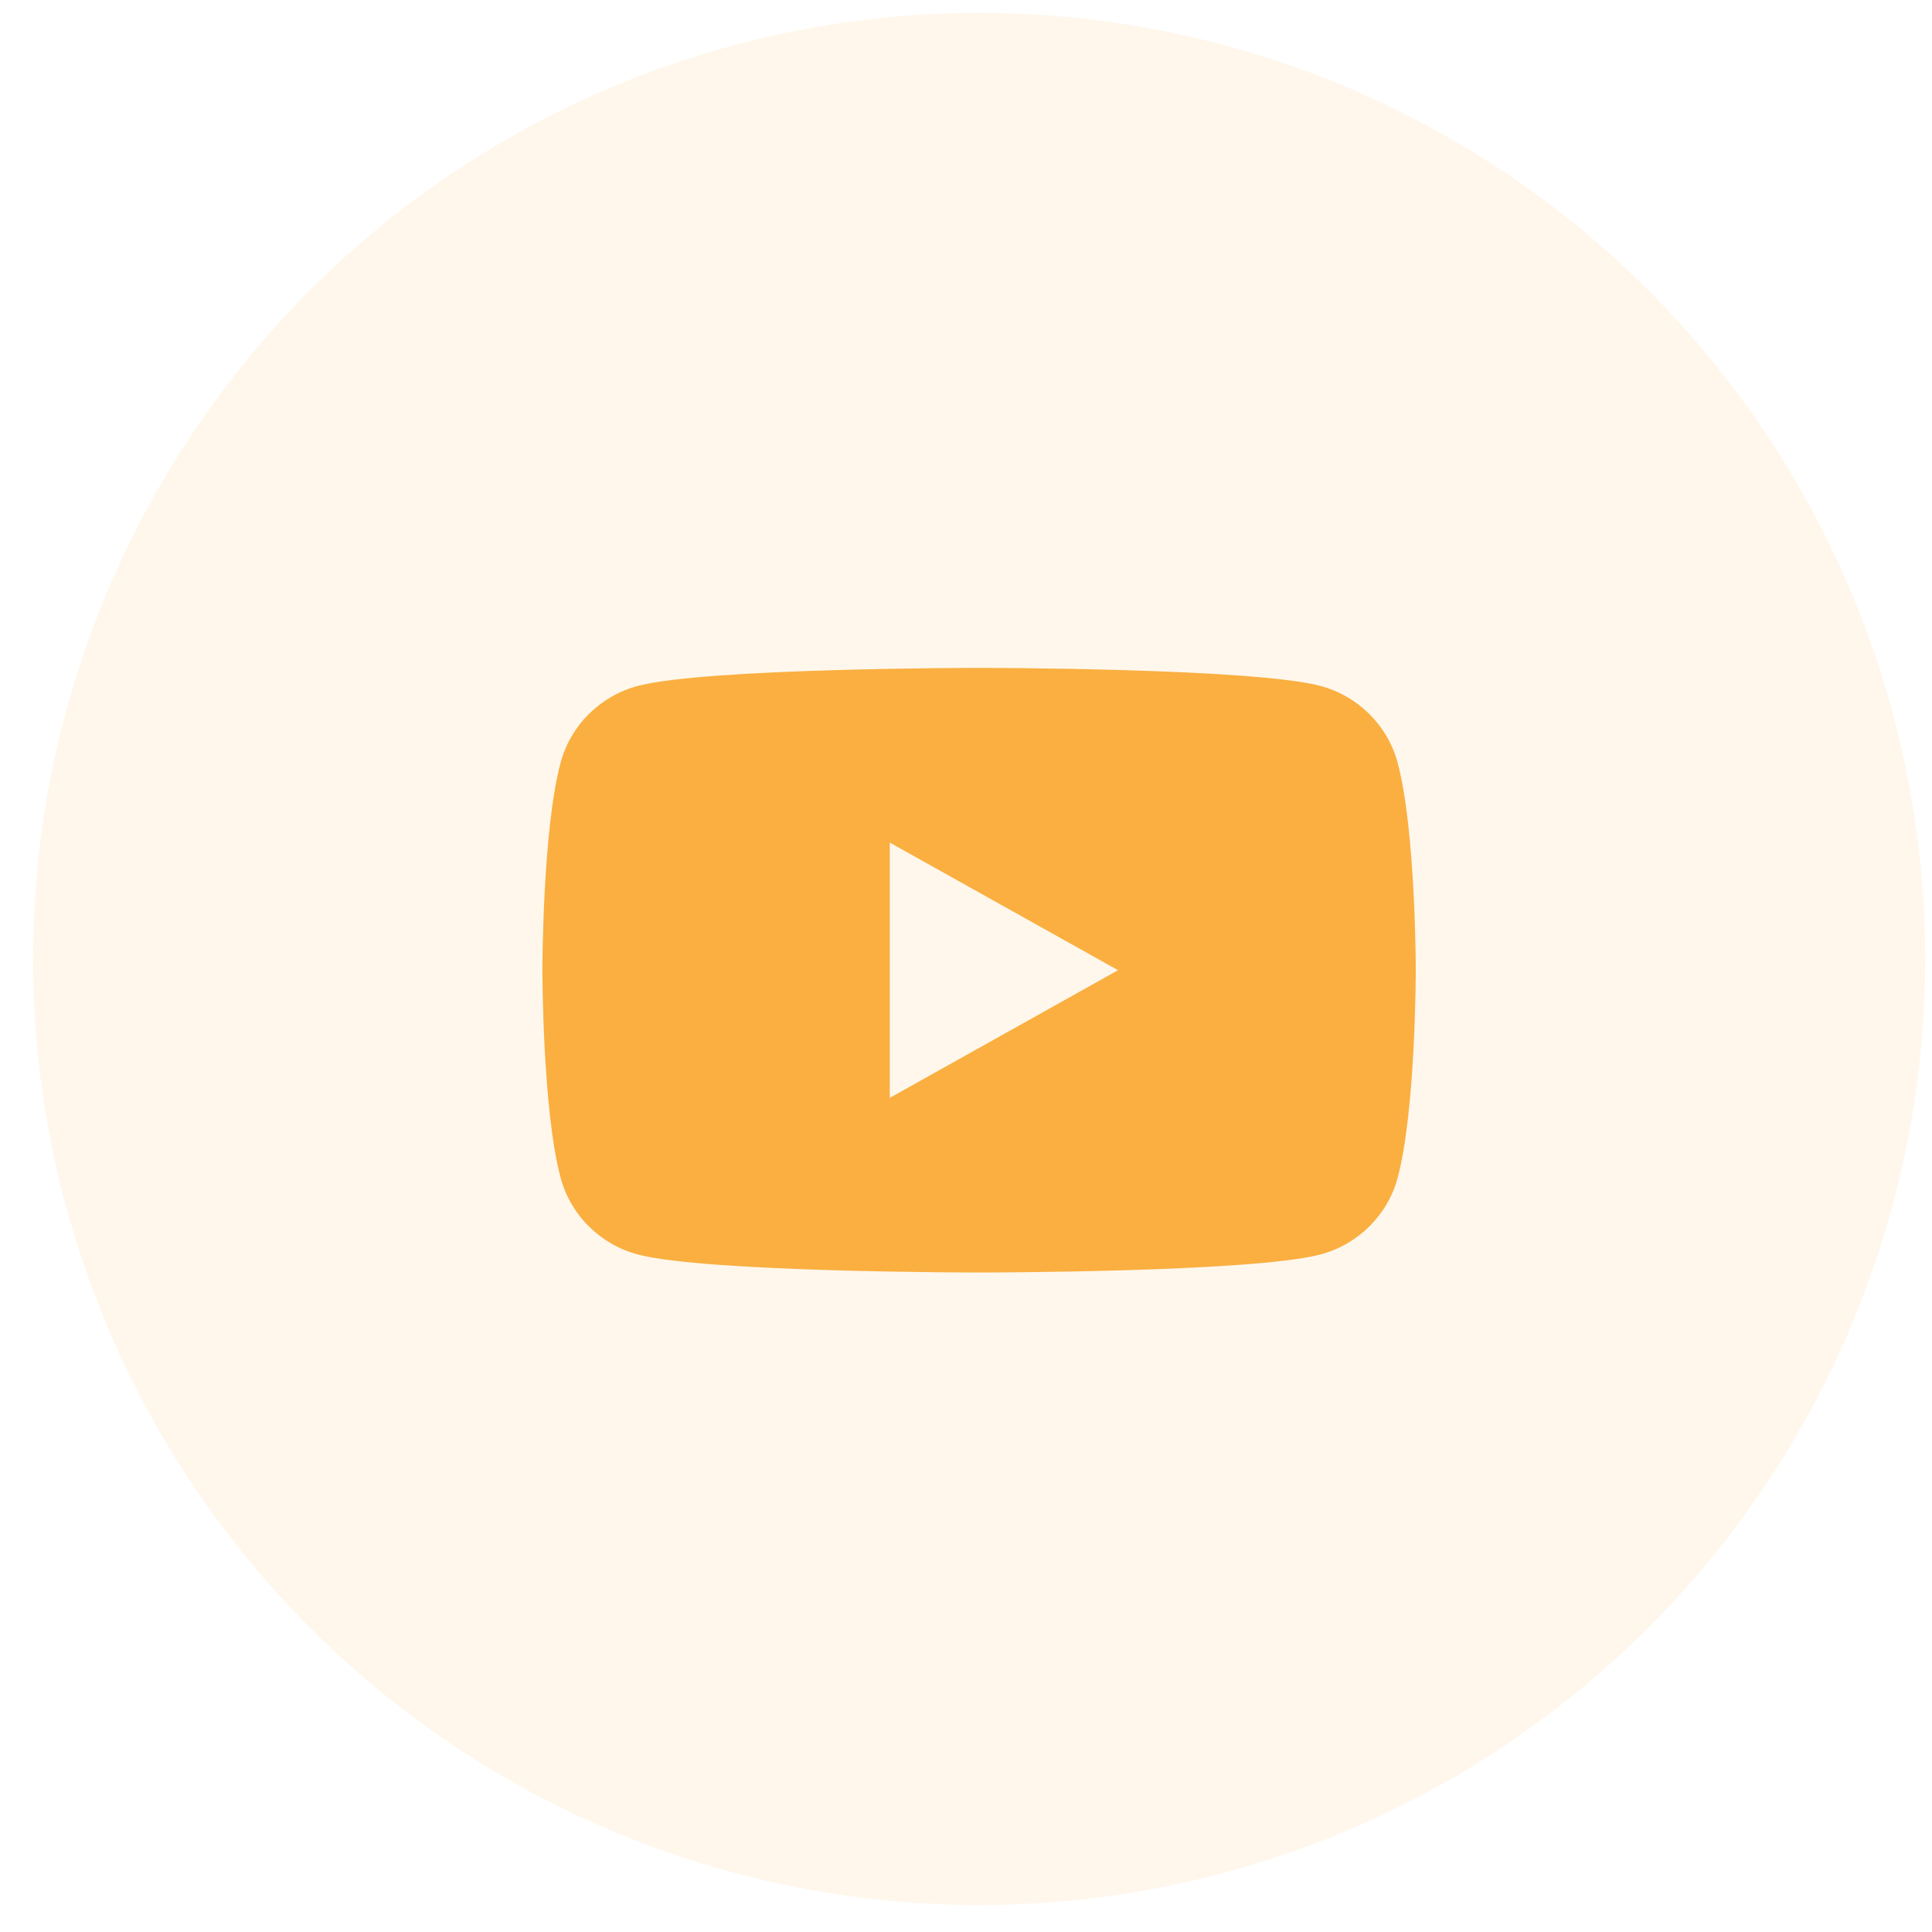 <svg width="40" height="40" viewBox="0 0 40 40" fill="none" xmlns="http://www.w3.org/2000/svg">
<circle opacity="0.1" cx="20.272" cy="19.854" r="19.588" fill="#FAAF40"/>
<path d="M28.934 15.783C28.726 15.014 28.113 14.407 27.335 14.201C25.926 13.828 20.271 13.828 20.271 13.828C20.271 13.828 14.617 13.828 13.207 14.201C12.429 14.407 11.817 15.013 11.609 15.783C11.23 17.177 11.23 20.087 11.23 20.087C11.23 20.087 11.23 22.997 11.609 24.392C11.817 25.161 12.429 25.767 13.207 25.973C14.617 26.346 20.271 26.346 20.271 26.346C20.271 26.346 25.926 26.346 27.336 25.973C28.113 25.767 28.726 25.162 28.935 24.392C29.312 22.997 29.312 20.087 29.312 20.087C29.312 20.087 29.312 17.177 28.934 15.783ZM18.422 22.73V17.445L23.148 20.087L18.422 22.73Z" fill="#FAAF40"/>
</svg>
